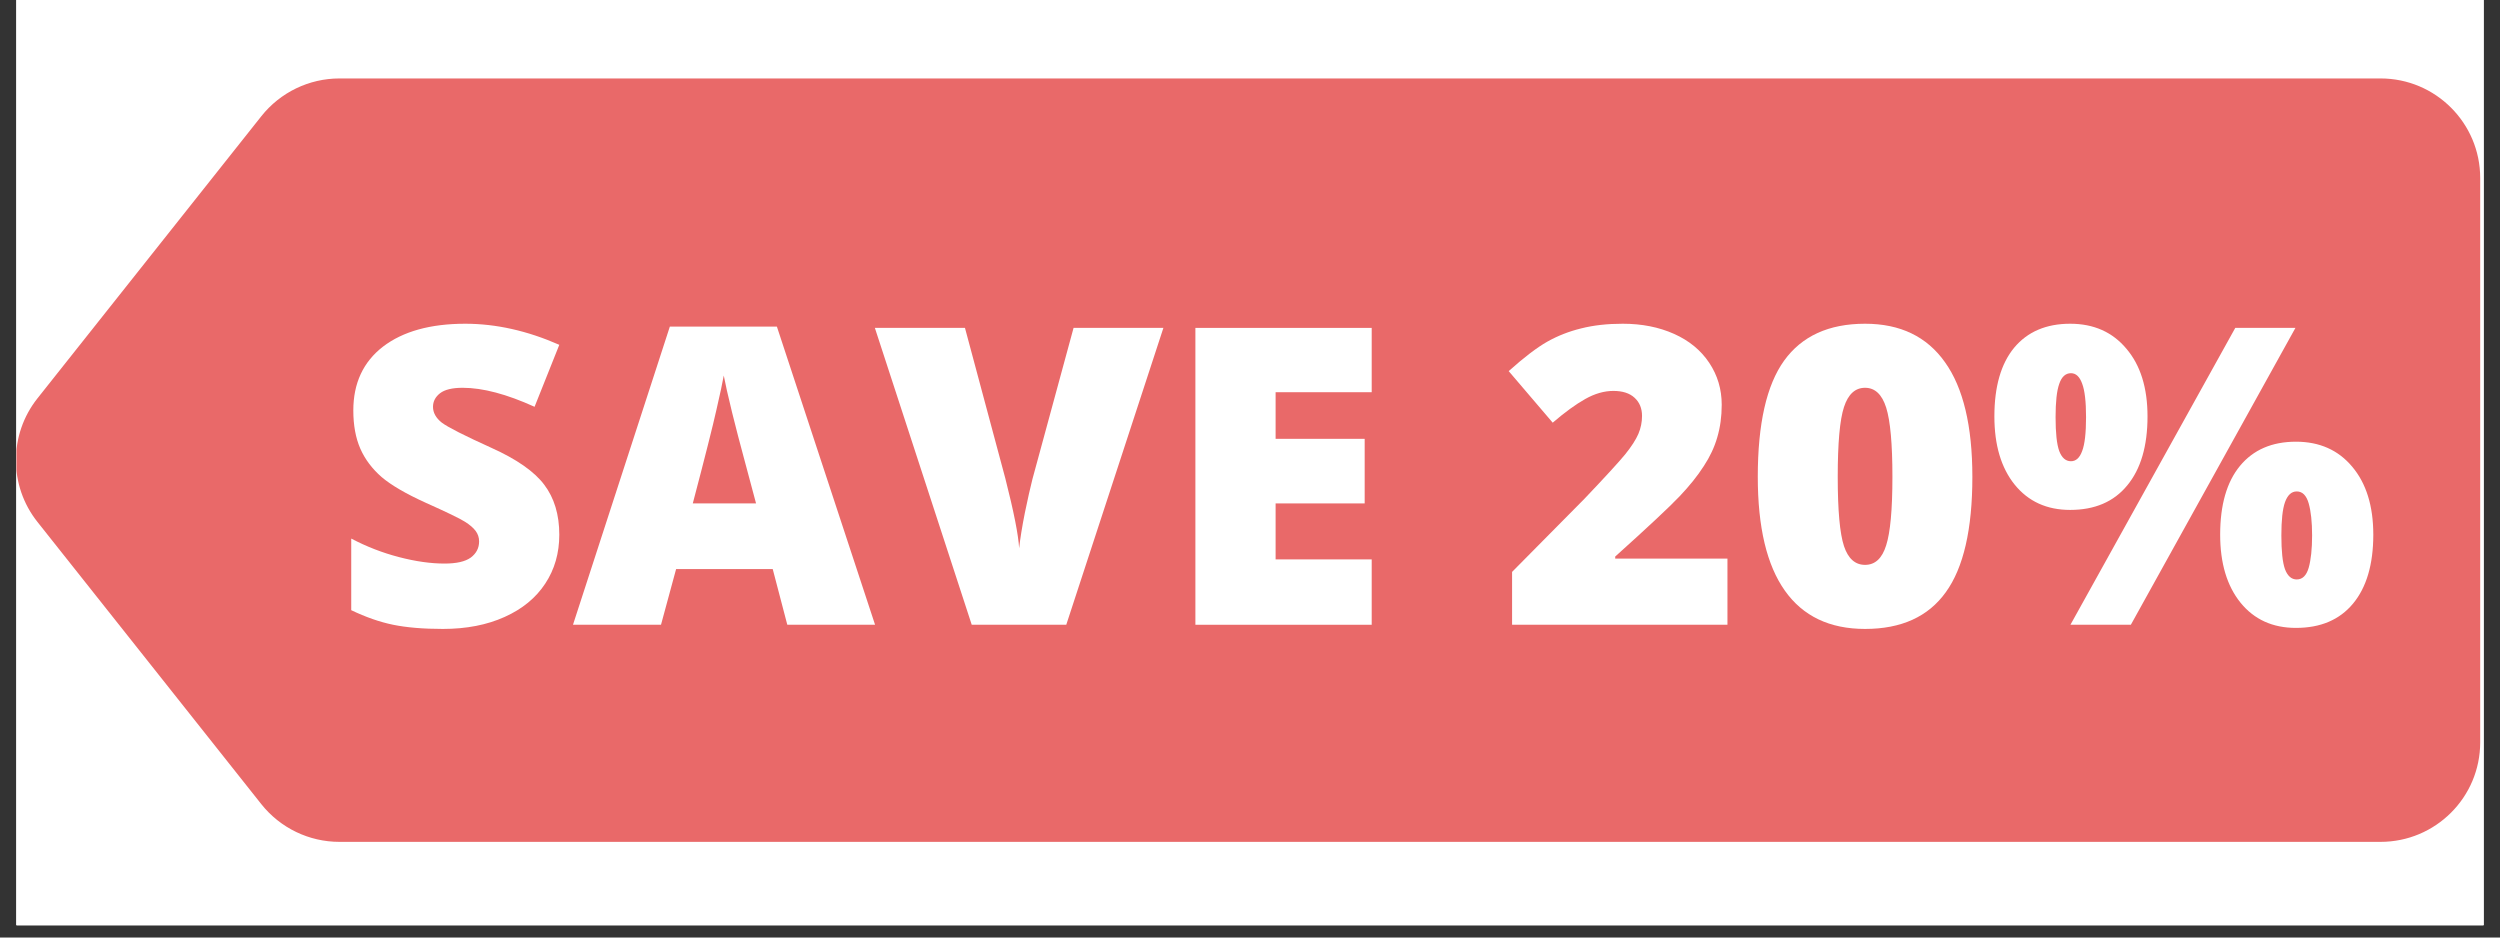 <?xml version="1.0" encoding="UTF-8"?><svg xmlns="http://www.w3.org/2000/svg" xmlns:xlink="http://www.w3.org/1999/xlink" width="150" zoomAndPan="magnify" viewBox="0 0 150 56.25" height="56.25" preserveAspectRatio="xMidYMid meet" version="1.0"><rect x="0" y="0" width="150" height="56.25" fill="#333333" stroke="none"/><defs><g><g id="glyph-0-0"/><g id="glyph-0-1"><path d="M 13.578 -5.406 C 13.578 -4.301 13.297 -3.32 12.734 -2.469 C 12.172 -1.613 11.359 -0.945 10.297 -0.469 C 9.242 0.008 8.008 0.25 6.594 0.25 C 5.406 0.25 4.41 0.164 3.609 0 C 2.805 -0.164 1.969 -0.457 1.094 -0.875 L 1.094 -5.172 C 2.008 -4.691 2.961 -4.32 3.953 -4.062 C 4.953 -3.801 5.863 -3.672 6.688 -3.672 C 7.406 -3.672 7.93 -3.789 8.266 -4.031 C 8.598 -4.281 8.766 -4.602 8.766 -5 C 8.766 -5.238 8.695 -5.445 8.562 -5.625 C 8.426 -5.812 8.207 -6 7.906 -6.188 C 7.613 -6.375 6.828 -6.754 5.547 -7.328 C 4.379 -7.859 3.504 -8.367 2.922 -8.859 C 2.348 -9.359 1.922 -9.926 1.641 -10.562 C 1.359 -11.207 1.219 -11.973 1.219 -12.859 C 1.219 -14.492 1.812 -15.77 3 -16.688 C 4.195 -17.602 5.844 -18.062 7.938 -18.062 C 9.781 -18.062 11.66 -17.641 13.578 -16.797 L 12.094 -13.078 C 10.426 -13.836 8.988 -14.219 7.781 -14.219 C 7.156 -14.219 6.703 -14.109 6.422 -13.891 C 6.141 -13.672 6 -13.398 6 -13.078 C 6 -12.723 6.176 -12.406 6.531 -12.125 C 6.895 -11.852 7.879 -11.352 9.484 -10.625 C 11.016 -9.938 12.078 -9.195 12.672 -8.406 C 13.273 -7.613 13.578 -6.613 13.578 -5.406 Z M 13.578 -5.406 "/></g><g id="glyph-0-2"><path d="M 12.859 0 L 11.984 -3.344 L 6.188 -3.344 L 5.281 0 L 0 0 L 5.812 -17.891 L 12.234 -17.891 L 18.125 0 Z M 10.984 -7.281 L 10.203 -10.203 C 10.023 -10.859 9.805 -11.703 9.547 -12.734 C 9.297 -13.766 9.129 -14.504 9.047 -14.953 C 8.973 -14.535 8.828 -13.852 8.609 -12.906 C 8.398 -11.957 7.926 -10.082 7.188 -7.281 Z M 10.984 -7.281 "/></g><g id="glyph-0-3"><path d="M 11.922 -17.812 L 17.312 -17.812 L 11.484 0 L 5.812 0 L 0 -17.812 L 5.406 -17.812 L 7.828 -8.781 C 8.336 -6.781 8.613 -5.383 8.656 -4.594 C 8.719 -5.164 8.832 -5.875 9 -6.719 C 9.176 -7.57 9.328 -8.242 9.453 -8.734 Z M 11.922 -17.812 "/></g><g id="glyph-0-4"><path d="M 12.5 0 L 1.922 0 L 1.922 -17.812 L 12.5 -17.812 L 12.5 -13.953 L 6.734 -13.953 L 6.734 -11.156 L 12.078 -11.156 L 12.078 -7.281 L 6.734 -7.281 L 6.734 -3.922 L 12.5 -3.922 Z M 12.5 0 "/></g><g id="glyph-0-5"/><g id="glyph-0-6"><path d="M 13.672 0 L 0.75 0 L 0.75 -3.172 L 5.094 -7.562 C 6.332 -8.863 7.145 -9.75 7.531 -10.219 C 7.914 -10.695 8.18 -11.109 8.328 -11.453 C 8.473 -11.797 8.547 -12.156 8.547 -12.531 C 8.547 -12.988 8.395 -13.352 8.094 -13.625 C 7.801 -13.895 7.379 -14.031 6.828 -14.031 C 6.273 -14.031 5.711 -13.867 5.141 -13.547 C 4.566 -13.223 3.914 -12.75 3.188 -12.125 L 0.547 -15.219 C 1.461 -16.039 2.234 -16.629 2.859 -16.984 C 3.484 -17.336 4.16 -17.602 4.891 -17.781 C 5.629 -17.969 6.461 -18.062 7.391 -18.062 C 8.535 -18.062 9.562 -17.859 10.469 -17.453 C 11.375 -17.047 12.078 -16.469 12.578 -15.719 C 13.078 -14.969 13.328 -14.129 13.328 -13.203 C 13.328 -12.492 13.238 -11.844 13.062 -11.25 C 12.895 -10.664 12.625 -10.086 12.25 -9.516 C 11.883 -8.941 11.398 -8.336 10.797 -7.703 C 10.191 -7.066 8.906 -5.863 6.938 -4.094 L 6.938 -3.969 L 13.672 -3.969 Z M 13.672 0 "/></g><g id="glyph-0-7"><path d="M 13.75 -8.875 C 13.75 -5.727 13.219 -3.422 12.156 -1.953 C 11.102 -0.484 9.488 0.25 7.312 0.25 C 5.188 0.25 3.582 -0.516 2.5 -2.047 C 1.414 -3.578 0.875 -5.852 0.875 -8.875 C 0.875 -12.051 1.398 -14.375 2.453 -15.844 C 3.516 -17.32 5.133 -18.062 7.312 -18.062 C 9.426 -18.062 11.023 -17.289 12.109 -15.75 C 13.203 -14.219 13.75 -11.926 13.75 -8.875 Z M 5.672 -8.875 C 5.672 -6.863 5.797 -5.477 6.047 -4.719 C 6.297 -3.969 6.719 -3.594 7.312 -3.594 C 7.914 -3.594 8.336 -3.984 8.578 -4.766 C 8.828 -5.547 8.953 -6.914 8.953 -8.875 C 8.953 -10.852 8.828 -12.238 8.578 -13.031 C 8.328 -13.82 7.906 -14.219 7.312 -14.219 C 6.719 -14.219 6.297 -13.832 6.047 -13.062 C 5.797 -12.301 5.672 -10.906 5.672 -8.875 Z M 5.672 -8.875 "/></g><g id="glyph-0-8"><path d="M 4.125 -12.453 C 4.125 -11.516 4.195 -10.836 4.344 -10.422 C 4.5 -10.016 4.734 -9.812 5.047 -9.812 C 5.348 -9.812 5.57 -10.016 5.719 -10.422 C 5.875 -10.828 5.953 -11.504 5.953 -12.453 C 5.953 -13.391 5.875 -14.062 5.719 -14.469 C 5.57 -14.883 5.348 -15.094 5.047 -15.094 C 4.723 -15.094 4.488 -14.879 4.344 -14.453 C 4.195 -14.035 4.125 -13.367 4.125 -12.453 Z M 9.641 -12.5 C 9.641 -10.719 9.234 -9.336 8.422 -8.359 C 7.617 -7.379 6.477 -6.891 5 -6.891 C 3.602 -6.891 2.492 -7.395 1.672 -8.406 C 0.859 -9.414 0.453 -10.781 0.453 -12.5 C 0.453 -14.289 0.848 -15.664 1.641 -16.625 C 2.441 -17.582 3.562 -18.062 5 -18.062 C 6.414 -18.062 7.539 -17.562 8.375 -16.562 C 9.219 -15.57 9.641 -14.219 9.641 -12.5 Z M 18.516 -17.812 L 8.641 0 L 5.016 0 L 14.906 -17.812 Z M 17.672 -5.359 C 17.672 -4.422 17.742 -3.742 17.891 -3.328 C 18.047 -2.922 18.281 -2.719 18.594 -2.719 C 18.938 -2.719 19.176 -2.953 19.312 -3.422 C 19.445 -3.898 19.516 -4.547 19.516 -5.359 C 19.516 -6.172 19.445 -6.812 19.312 -7.281 C 19.176 -7.758 18.938 -8 18.594 -8 C 18.281 -8 18.047 -7.785 17.891 -7.359 C 17.742 -6.941 17.672 -6.273 17.672 -5.359 Z M 23.188 -5.406 C 23.188 -3.625 22.781 -2.242 21.969 -1.266 C 21.164 -0.297 20.023 0.188 18.547 0.188 C 17.148 0.188 16.039 -0.316 15.219 -1.328 C 14.406 -2.336 14 -3.695 14 -5.406 C 14 -7.195 14.395 -8.57 15.188 -9.531 C 15.988 -10.5 17.109 -10.984 18.547 -10.984 C 19.961 -10.984 21.086 -10.484 21.922 -9.484 C 22.766 -8.484 23.188 -7.125 23.188 -5.406 Z M 23.188 -5.406 "/></g></g><clipPath id="clip-0"><path d="M 0.988 0 L 149.012 0 L 149.012 55.512 L 0.988 55.512 Z M 0.988 0 " clip-rule="nonzero"/></clipPath><clipPath id="clip-1"><path d="M 0.988 4.668 L 148.812 4.668 L 148.812 50.555 L 0.988 50.555 Z M 0.988 4.668 " clip-rule="nonzero"/></clipPath></defs><g clip-path="url(#clip-0)"><path fill="rgb(100%, 100%, 100%)" d="M 0.988 0 L 149.012 0 L 149.012 62.91 L 0.988 62.91 Z M 0.988 0 " fill-opacity="1" fill-rule="nonzero"/><path fill="rgb(100%, 100%, 100%)" d="M 0.988 0 L 149.012 0 L 149.012 55.512 L 0.988 55.512 Z M 0.988 0 " fill-opacity="1" fill-rule="nonzero"/><path fill="rgb(100%, 100%, 100%)" d="M 0.988 0 L 149.012 0 L 149.012 55.512 L 0.988 55.512 Z M 0.988 0 " fill-opacity="1" fill-rule="nonzero"/></g><g clip-path="url(#clip-1)"><path fill="rgb(91.37%, 41.179%, 41.179%)" d="M 15.68 6.973 C 16.816 5.543 18.543 4.707 20.367 4.707 L 142.832 4.707 C 146.133 4.707 148.812 7.383 148.812 10.684 L 148.812 44.539 C 148.812 47.84 146.133 50.512 142.832 50.512 L 20.367 50.512 C 18.543 50.512 16.816 49.68 15.68 48.25 L 2.25 31.32 C 0.523 29.148 0.523 26.074 2.25 23.898 Z M 15.68 6.973 " fill-opacity="1" fill-rule="nonzero"/></g><path fill="rgb(100%, 100%, 100%)" d="M 32.996 22.047 C 32.441 21.598 31.891 21.27 31.336 21.062 C 30.785 20.84 30.246 20.727 29.73 20.727 C 29.074 20.727 28.539 20.883 28.121 21.195 C 27.707 21.504 27.5 21.91 27.5 22.41 C 27.5 22.754 27.605 23.039 27.812 23.266 C 28.02 23.488 28.285 23.688 28.617 23.859 C 28.961 24.016 29.34 24.152 29.754 24.273 C 30.188 24.395 30.609 24.523 31.023 24.664 C 32.684 25.215 33.895 25.957 34.652 26.891 C 35.43 27.805 35.82 29.004 35.82 30.488 C 35.82 31.488 35.648 32.395 35.301 33.207 C 34.973 34.02 34.48 34.719 33.824 35.305 C 33.184 35.875 32.391 36.312 31.441 36.625 C 30.508 36.953 29.445 37.117 28.254 37.117 C 25.781 37.117 23.492 36.383 21.387 34.914 L 23.562 30.824 C 24.32 31.496 25.074 32 25.816 32.328 C 26.559 32.656 27.293 32.816 28.02 32.816 C 28.848 32.816 29.461 32.629 29.859 32.25 C 30.273 31.867 30.48 31.438 30.48 30.953 C 30.48 30.66 30.43 30.41 30.324 30.203 C 30.223 29.98 30.051 29.781 29.809 29.609 C 29.566 29.418 29.246 29.246 28.848 29.09 C 28.469 28.934 28 28.762 27.449 28.574 C 26.793 28.367 26.145 28.141 25.504 27.898 C 24.883 27.641 24.32 27.305 23.82 26.891 C 23.336 26.477 22.941 25.957 22.629 25.336 C 22.336 24.699 22.188 23.895 22.188 22.93 C 22.188 21.961 22.344 21.09 22.656 20.312 C 22.984 19.52 23.434 18.848 24.004 18.293 C 24.59 17.723 25.297 17.285 26.129 16.973 C 26.973 16.664 27.914 16.508 28.953 16.508 C 29.918 16.508 30.93 16.645 31.984 16.922 C 33.039 17.18 34.047 17.57 35.016 18.086 Z M 49.289 29.324 L 47.012 22.824 L 44.73 29.324 Z M 50.637 33.18 L 43.383 33.18 L 42.215 36.574 L 36.801 36.574 L 44.238 17.051 L 49.781 17.051 L 57.219 36.574 L 51.805 36.574 Z M 61.422 17.051 L 66.137 28.934 L 70.879 17.051 L 76.398 17.051 L 68.16 36.574 L 64.117 36.574 L 55.902 17.051 Z M 89.566 21.348 L 83.527 21.348 L 83.527 24.609 L 89.227 24.609 L 89.227 28.91 L 83.527 28.91 L 83.527 32.273 L 89.566 32.273 L 89.566 36.574 L 78.449 36.574 L 78.449 17.051 L 89.566 17.051 Z M 113.953 17.051 L 108.41 23.422 L 108.512 23.422 C 108.996 23.125 109.395 22.953 109.703 22.902 C 110.016 22.832 110.293 22.801 110.535 22.801 C 111.484 22.801 112.355 22.98 113.152 23.344 C 113.945 23.703 114.637 24.207 115.227 24.844 C 115.812 25.465 116.27 26.199 116.598 27.043 C 116.926 27.891 117.09 28.797 117.09 29.762 C 117.09 30.801 116.902 31.766 116.52 32.664 C 116.141 33.543 115.586 34.32 114.863 34.992 C 114.152 35.648 113.289 36.168 112.27 36.547 C 111.25 36.926 110.102 37.117 108.824 37.117 C 107.527 37.117 106.371 36.926 105.352 36.547 C 104.332 36.168 103.461 35.648 102.734 34.992 C 102.027 34.336 101.48 33.578 101.102 32.715 C 100.723 31.836 100.531 30.902 100.531 29.918 C 100.531 28.812 100.773 27.621 101.258 26.348 C 101.758 25.051 102.52 23.781 103.539 22.539 L 108.07 17.051 Z M 105.559 29.867 C 105.559 30.316 105.645 30.738 105.816 31.137 C 105.992 31.516 106.223 31.852 106.516 32.145 C 106.812 32.438 107.148 32.672 107.527 32.844 C 107.926 33.016 108.348 33.102 108.797 33.102 C 109.246 33.102 109.66 33.016 110.043 32.844 C 110.438 32.672 110.785 32.438 111.078 32.145 C 111.371 31.852 111.605 31.516 111.777 31.137 C 111.949 30.738 112.039 30.316 112.039 29.867 C 112.039 29.418 111.949 29.004 111.777 28.625 C 111.605 28.227 111.371 27.883 111.078 27.59 C 110.785 27.297 110.438 27.062 110.043 26.891 C 109.66 26.719 109.246 26.629 108.797 26.629 C 108.348 26.629 107.926 26.719 107.527 26.891 C 107.148 27.062 106.812 27.297 106.516 27.59 C 106.223 27.883 105.992 28.227 105.816 28.625 C 105.645 29.004 105.559 29.418 105.559 29.867 Z M 135.328 31.988 C 135.328 32.609 135.535 33.137 135.949 33.57 C 136.379 34 136.906 34.215 137.527 34.215 C 138.133 34.215 138.652 34 139.082 33.57 C 139.516 33.137 139.73 32.621 139.73 32.016 C 139.73 31.703 139.672 31.422 139.551 31.16 C 139.43 30.887 139.266 30.652 139.059 30.461 C 138.852 30.254 138.609 30.102 138.332 29.996 C 138.074 29.875 137.805 29.816 137.527 29.816 C 136.957 29.816 136.449 30.023 136 30.438 C 135.551 30.852 135.328 31.367 135.328 31.988 Z M 132.164 31.938 C 132.164 31.215 132.293 30.566 132.555 29.996 C 132.828 29.41 133.203 28.918 133.668 28.52 C 134.152 28.105 134.73 27.797 135.402 27.59 C 136.078 27.363 136.82 27.254 137.633 27.254 C 138.41 27.254 139.117 27.371 139.758 27.613 C 140.398 27.84 140.941 28.168 141.391 28.598 C 141.855 29.012 142.219 29.512 142.48 30.102 C 142.738 30.668 142.867 31.289 142.867 31.965 C 142.867 32.688 142.738 33.352 142.48 33.957 C 142.219 34.543 141.848 35.055 141.363 35.484 C 140.898 35.898 140.328 36.227 139.652 36.469 C 138.996 36.691 138.262 36.805 137.453 36.805 C 136.656 36.805 135.93 36.691 135.273 36.469 C 134.637 36.246 134.082 35.926 133.617 35.512 C 133.148 35.078 132.785 34.562 132.527 33.957 C 132.285 33.352 132.164 32.68 132.164 31.938 Z M 135.117 17.051 L 137.633 17.051 L 126.309 36.574 L 123.77 36.574 Z M 121.723 21.582 C 121.723 22.168 121.93 22.688 122.344 23.137 C 122.758 23.586 123.285 23.809 123.926 23.809 C 124.219 23.809 124.492 23.75 124.754 23.629 C 125.031 23.508 125.262 23.352 125.453 23.16 C 125.66 22.953 125.824 22.723 125.945 22.461 C 126.066 22.188 126.125 21.902 126.125 21.609 C 126.125 21.297 126.066 21.012 125.945 20.754 C 125.824 20.477 125.66 20.246 125.453 20.055 C 125.246 19.848 125.004 19.691 124.727 19.59 C 124.469 19.469 124.199 19.406 123.926 19.406 C 123.336 19.406 122.816 19.625 122.367 20.055 C 121.938 20.469 121.723 20.977 121.723 21.582 Z M 118.586 21.531 C 118.586 20.805 118.715 20.148 118.973 19.562 C 119.25 18.977 119.629 18.484 120.113 18.086 C 120.598 17.691 121.168 17.387 121.824 17.18 C 122.5 16.957 123.242 16.844 124.055 16.844 C 124.797 16.844 125.488 16.965 126.125 17.207 C 126.766 17.43 127.32 17.75 127.785 18.164 C 128.25 18.578 128.613 19.078 128.875 19.668 C 129.133 20.234 129.262 20.867 129.262 21.555 C 129.262 22.297 129.125 22.973 128.848 23.574 C 128.59 24.164 128.219 24.672 127.734 25.102 C 127.266 25.516 126.695 25.836 126.023 26.062 C 125.367 26.285 124.641 26.398 123.848 26.398 C 122.238 26.398 120.961 25.965 120.012 25.102 C 119.062 24.223 118.586 23.031 118.586 21.531 Z M 118.586 21.531 " fill-opacity="1" fill-rule="nonzero"/><path fill="rgb(91.37%, 41.179%, 41.179%)" d="M 140.816 8.453 L 22.609 8.453 C 20.508 8.453 18.812 10.148 18.812 12.262 L 18.812 43.133 C 18.812 45.242 20.508 46.941 22.609 46.941 L 140.816 46.941 C 142.918 46.941 144.609 45.242 144.609 43.133 L 144.609 12.262 C 144.609 10.148 142.918 8.453 140.816 8.453 Z M 140.816 8.453 " fill-opacity="1" fill-rule="nonzero"/><g fill="rgb(100%, 100%, 100%)" fill-opacity="1"><use x="19.98" y="37.486" xmlns:xlink="http://www.w3.org/1999/xlink" xlink:href="#glyph-0-1" xlink:type="simple" xlink:actuate="onLoad" xlink:show="embed"/></g><g fill="rgb(100%, 100%, 100%)" fill-opacity="1"><use x="34.379" y="37.486" xmlns:xlink="http://www.w3.org/1999/xlink" xlink:href="#glyph-0-2" xlink:type="simple" xlink:actuate="onLoad" xlink:show="embed"/></g><g fill="rgb(100%, 100%, 100%)" fill-opacity="1"><use x="52.492" y="37.486" xmlns:xlink="http://www.w3.org/1999/xlink" xlink:href="#glyph-0-3" xlink:type="simple" xlink:actuate="onLoad" xlink:show="embed"/></g><g fill="rgb(100%, 100%, 100%)" fill-opacity="1"><use x="69.802" y="37.486" xmlns:xlink="http://www.w3.org/1999/xlink" xlink:href="#glyph-0-4" xlink:type="simple" xlink:actuate="onLoad" xlink:show="embed"/></g><g fill="rgb(100%, 100%, 100%)" fill-opacity="1"><use x="83.494" y="37.486" xmlns:xlink="http://www.w3.org/1999/xlink" xlink:href="#glyph-0-5" xlink:type="simple" xlink:actuate="onLoad" xlink:show="embed"/></g><g fill="rgb(100%, 100%, 100%)" fill-opacity="1"><use x="89.975" y="37.486" xmlns:xlink="http://www.w3.org/1999/xlink" xlink:href="#glyph-0-6" xlink:type="simple" xlink:actuate="onLoad" xlink:show="embed"/></g><g fill="rgb(100%, 100%, 100%)" fill-opacity="1"><use x="104.592" y="37.486" xmlns:xlink="http://www.w3.org/1999/xlink" xlink:href="#glyph-0-7" xlink:type="simple" xlink:actuate="onLoad" xlink:show="embed"/></g><g fill="rgb(100%, 100%, 100%)" fill-opacity="1"><use x="119.21" y="37.486" xmlns:xlink="http://www.w3.org/1999/xlink" xlink:href="#glyph-0-8" xlink:type="simple" xlink:actuate="onLoad" xlink:show="embed"/></g></svg>